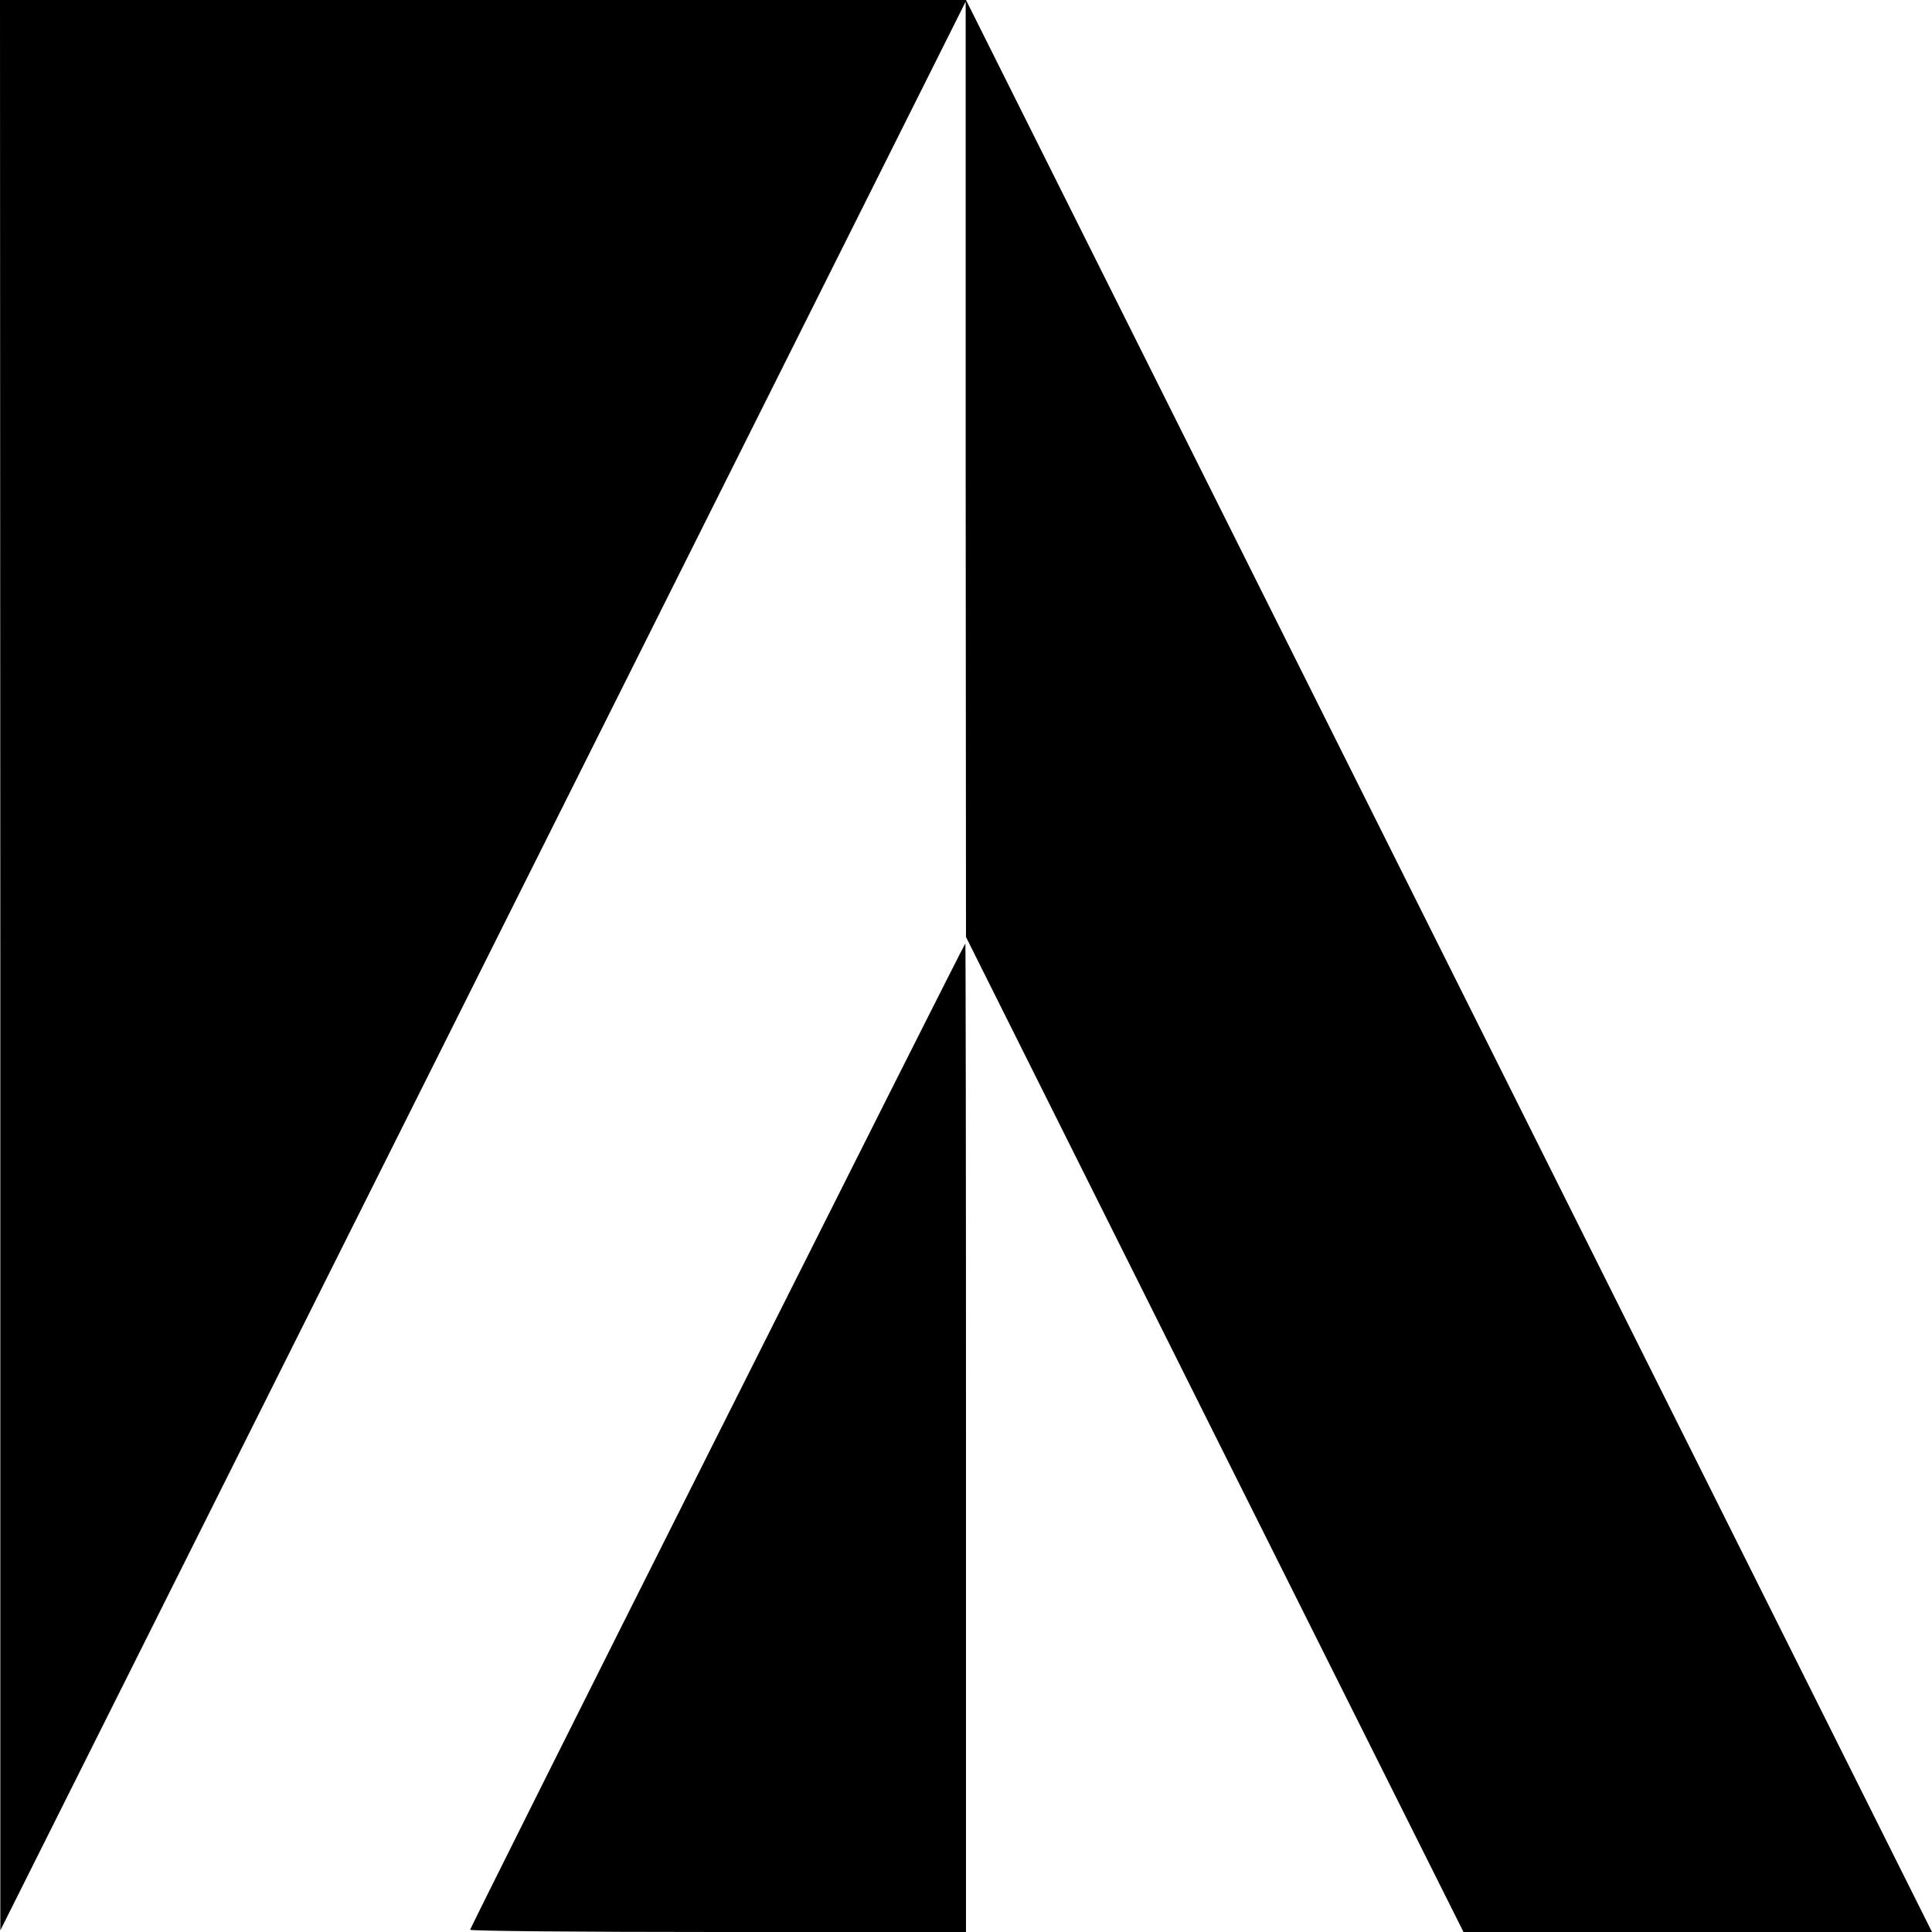 <svg version="1" xmlns="http://www.w3.org/2000/svg" width="800" height="800" viewBox="0 0 600 600"><path d="M.1 299.7v299.8L150 300 299.9.5v145.2L300 291l77.2 154.5L454.5 600H600L450 300 300 0H0l.1 299.7z"/><path d="M222.8 445.8C180.5 529.9 146 599 146 599.3c0 .4 34.6.7 77 .7h77V446.5c0-84.4-.1-153.5-.2-153.5-.2 0-34.8 68.8-77 152.8z"/></svg>